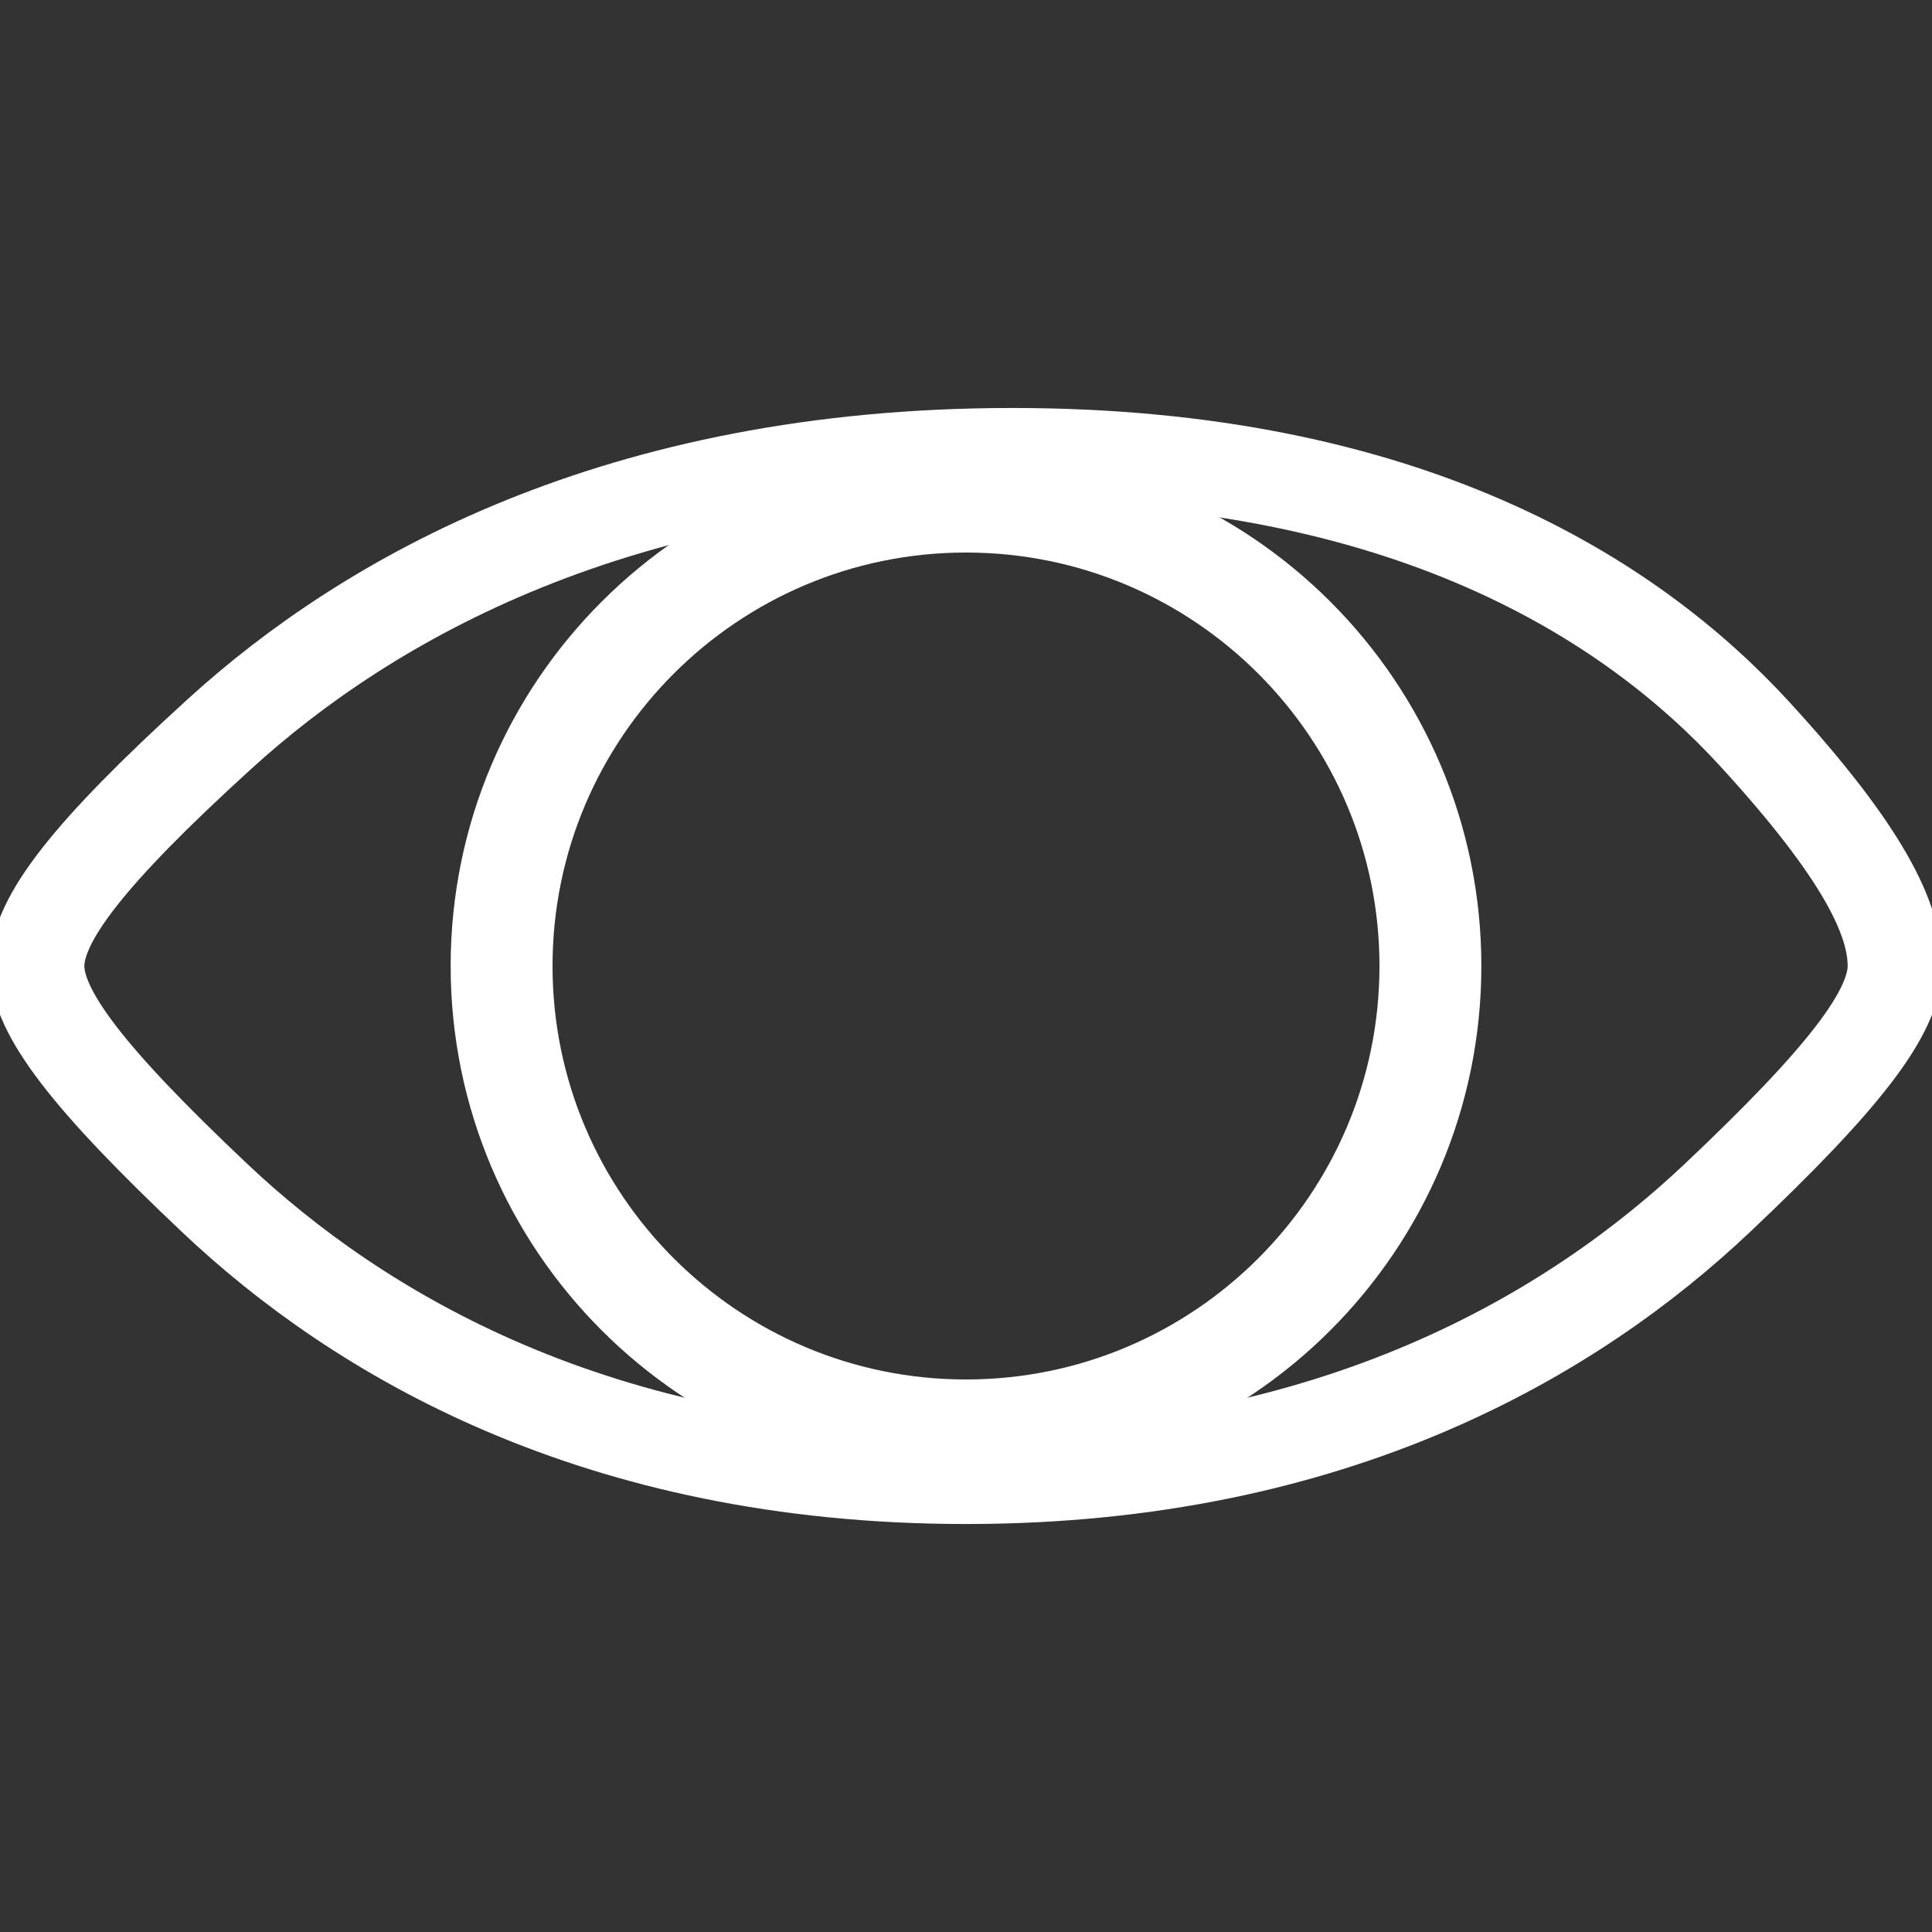 <?xml version="1.0" encoding="UTF-8" standalone="no"?><!DOCTYPE svg PUBLIC "-//W3C//DTD SVG 1.1//EN" "http://www.w3.org/Graphics/SVG/1.1/DTD/svg11.dtd"><svg width="100%" height="100%" viewBox="0 0 512 512" version="1.1" xmlns="http://www.w3.org/2000/svg" xmlns:xlink="http://www.w3.org/1999/xlink" xml:space="preserve" xmlns:serif="http://www.serif.com/" style="fill-rule:evenodd;clip-rule:evenodd;stroke-miterlimit:10;"><rect x="0" y="0" width="512" height="512" fill="#333333" stroke="none"/><g id="Layer-2" serif:id="Layer 2"><path d="M268.309,120.619c104.429,0 163.863,38.077 196.654,73.845c29.04,31.672 37.183,49.228 37.183,61.535c0,12.309 -13.572,29.862 -47.097,61.537c-37.853,35.768 -101.143,73.845 -199.049,73.845c-97.906,0 -161.196,-38.077 -199.047,-73.845c-33.525,-31.675 -47.099,-49.228 -47.099,-61.537c0,-12.307 13.574,-29.863 48.373,-61.535c39.293,-35.768 105.65,-73.845 210.082,-73.845" style="fill:none;stroke:#fff;stroke-width:25px;"/><path d="M317.537,256c0,33.984 -27.551,61.537 -61.538,61.537c-33.985,0 -61.535,-27.553 -61.535,-61.537c0,-33.985 27.55,-61.536 61.535,-61.536c33.987,0 61.538,27.551 61.538,61.536" style="fill:none;"/><path d="M379.074,256.001c0,-67.926 -55.147,-123.072 -123.073,-123.072c-67.926,0 -123.073,55.146 -123.073,123.072c0,67.925 55.147,123.072 123.073,123.072c67.926,0 123.073,-55.147 123.073,-123.072Z" style="fill:none;stroke:#fff;stroke-width:27px;"/></g></svg>